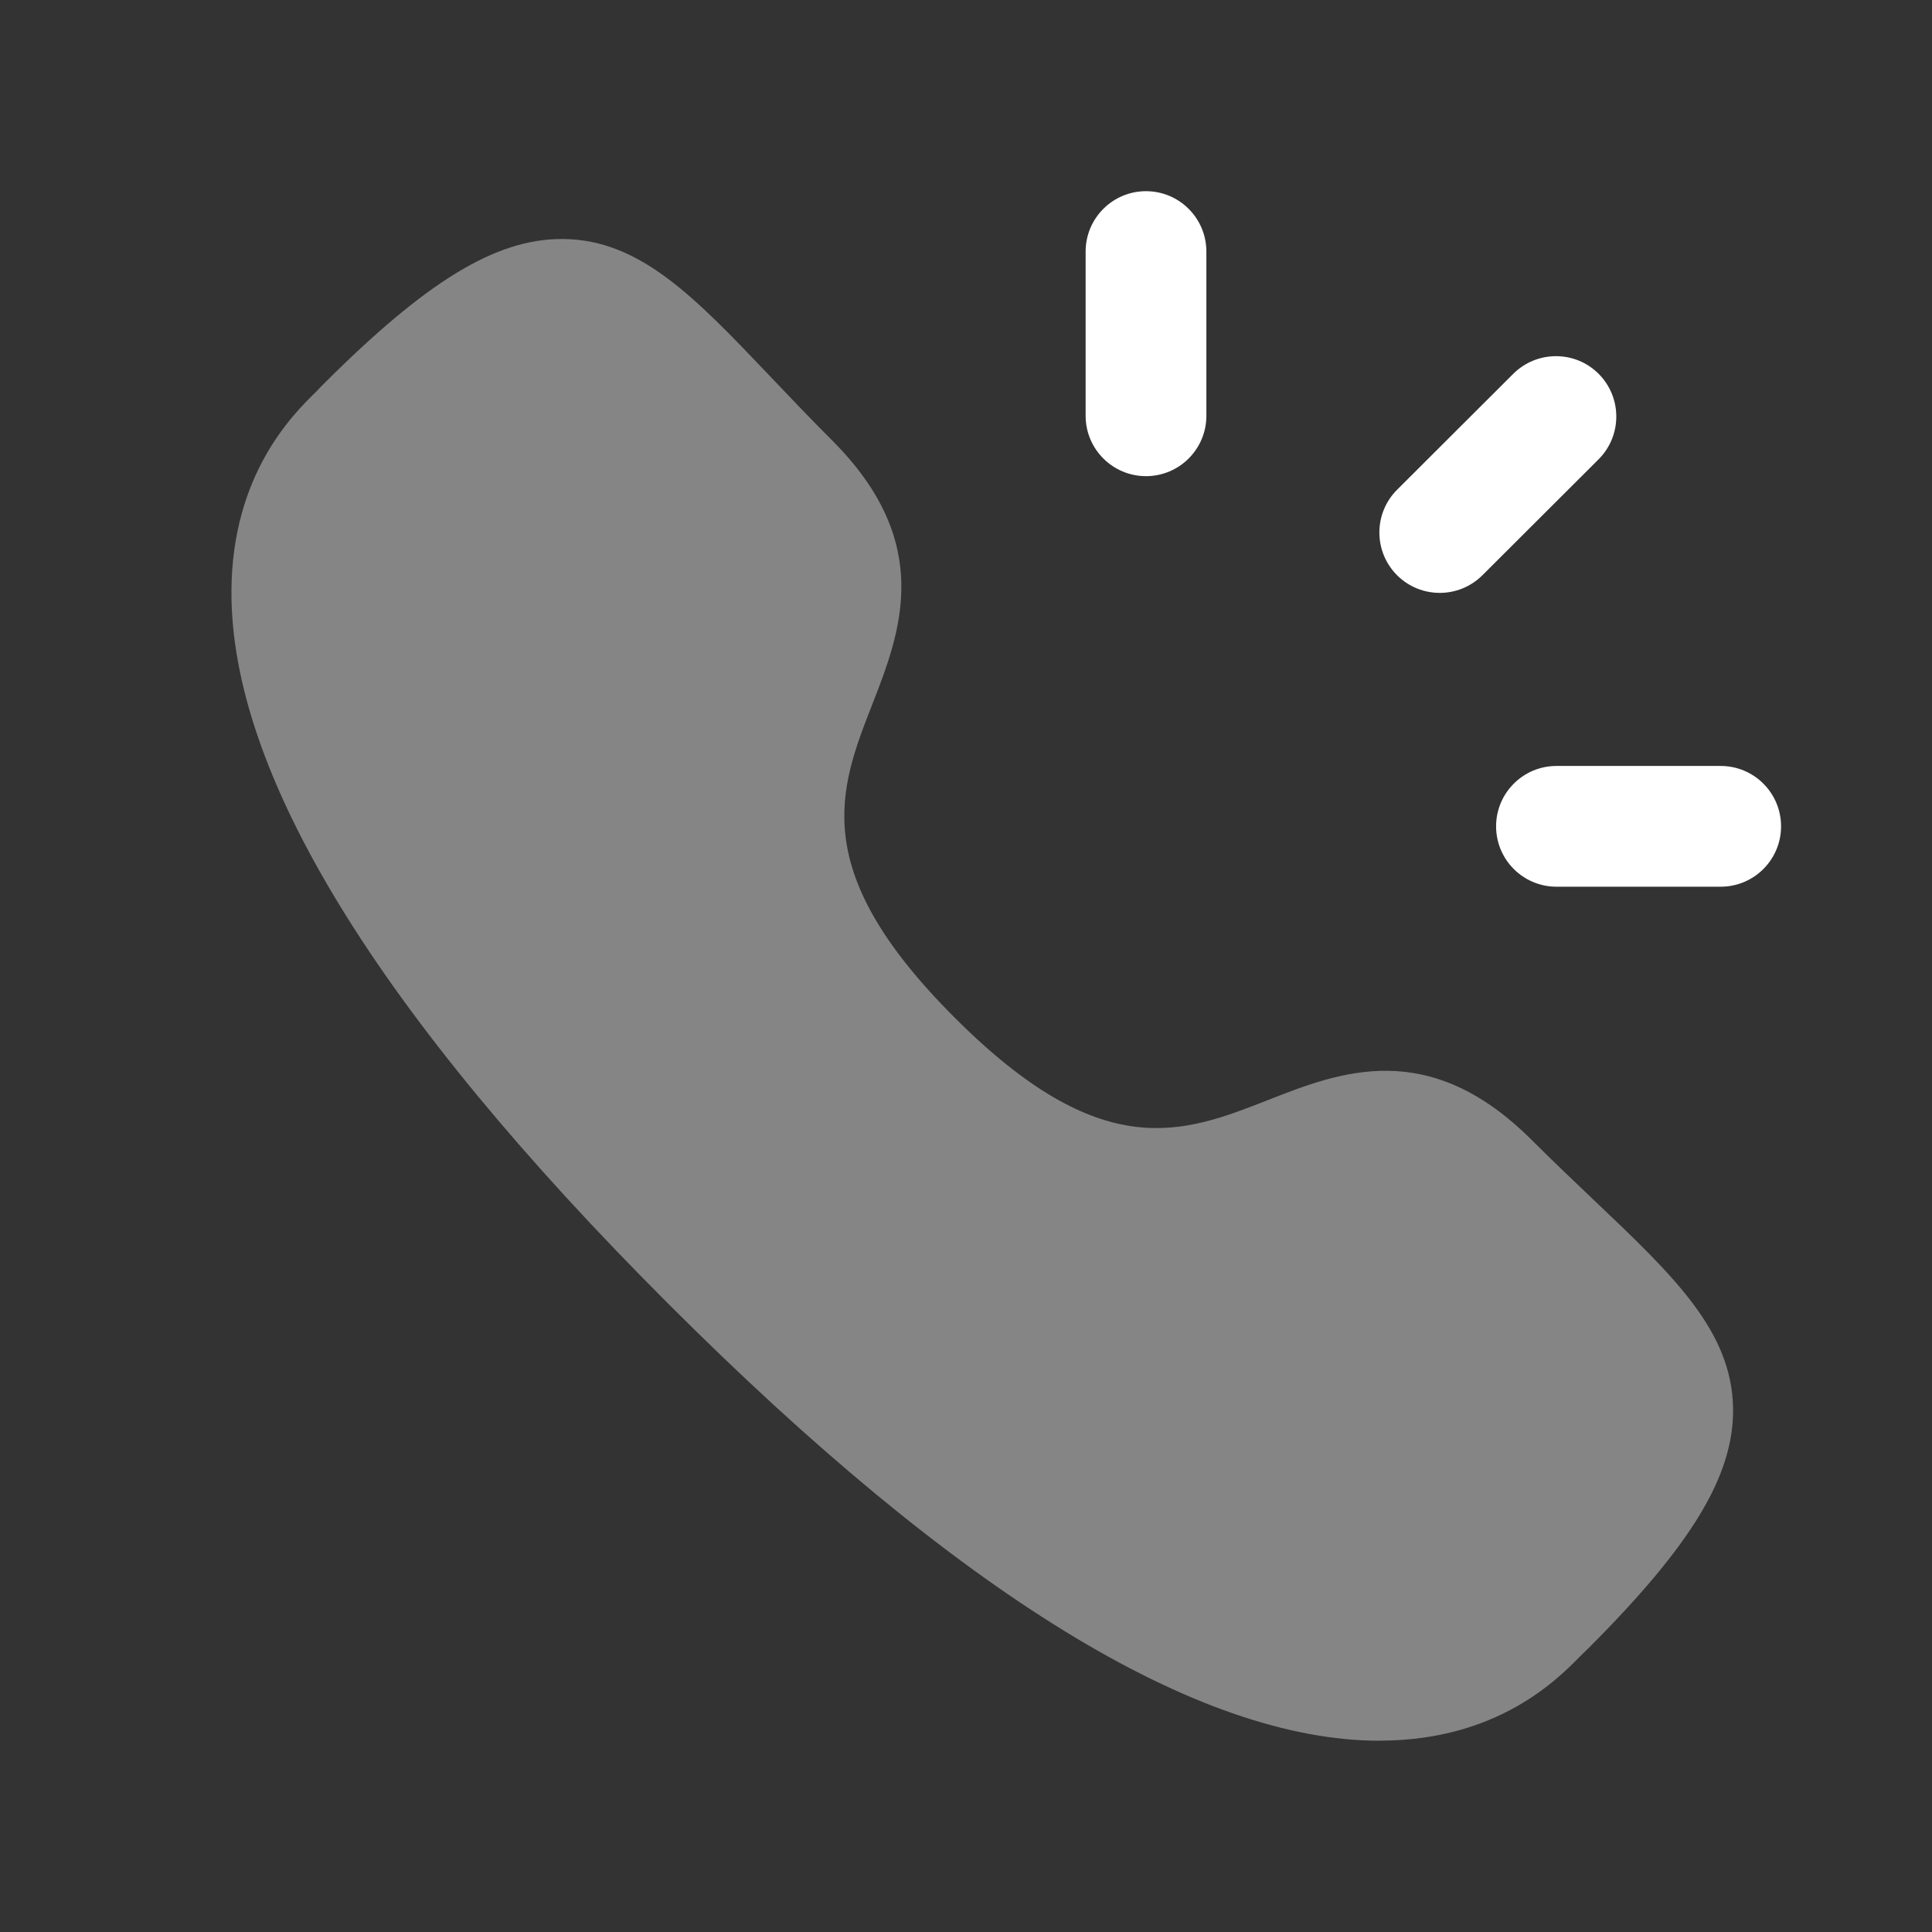<?xml version="1.0" encoding="UTF-8"?>
<svg width="24" height="24" viewBox="0 0 24 24" fill="none" xmlns="http://www.w3.org/2000/svg">
<rect x="0" y="0" width="24" height="24" fill="#333333" stroke="none"/>
<path opacity="0.4" fill-rule="evenodd" clip-rule="evenodd" d="M19.802 14.91C19.561 14.681 19.301 14.434 19.027 14.161C17.747 12.882 16.642 13.315 15.755 13.664C14.693 14.08 13.69 14.474 11.859 12.641C10.029 10.814 10.421 9.81 10.837 8.747C11.184 7.857 11.616 6.75 10.338 5.472C10.057 5.19 9.803 4.924 9.571 4.679C8.633 3.693 7.955 2.98 7.001 2.969H6.977C6.157 2.969 5.297 3.493 4.019 4.771C4.006 4.784 3.941 4.849 3.93 4.863C3.644 5.142 2.884 5.886 2.875 7.337C2.862 9.603 4.689 12.585 8.304 16.198C11.905 19.799 14.877 21.624 17.138 21.624C17.146 21.624 17.154 21.623 17.162 21.623C18.613 21.615 19.356 20.854 19.636 20.568L19.729 20.478C21.018 19.19 21.539 18.326 21.529 17.498C21.516 16.539 20.797 15.855 19.802 14.91Z" fill="#ffffff"></path>
<path fill-rule="evenodd" clip-rule="evenodd" d="M14.236 5.915C14.65 5.915 14.986 5.579 14.986 5.165V3.125C14.986 2.711 14.65 2.375 14.236 2.375C13.822 2.375 13.486 2.711 13.486 3.125V5.165C13.486 5.579 13.822 5.915 14.236 5.915Z" fill="#ffffff"></path>
<path fill-rule="evenodd" clip-rule="evenodd" d="M17.885 7.365C18.077 7.365 18.268 7.292 18.415 7.146L19.858 5.706C20.151 5.413 20.152 4.938 19.859 4.644C19.567 4.351 19.092 4.352 18.799 4.643L17.355 6.084C17.062 6.377 17.062 6.851 17.354 7.145C17.501 7.292 17.693 7.365 17.885 7.365Z" fill="#ffffff"></path>
<path fill-rule="evenodd" clip-rule="evenodd" d="M21.375 9.515H19.335C18.921 9.515 18.585 9.851 18.585 10.265C18.585 10.679 18.921 11.015 19.335 11.015H21.375C21.789 11.015 22.125 10.679 22.125 10.265C22.125 9.851 21.789 9.515 21.375 9.515Z" fill="#ffffff"></path>
</svg>